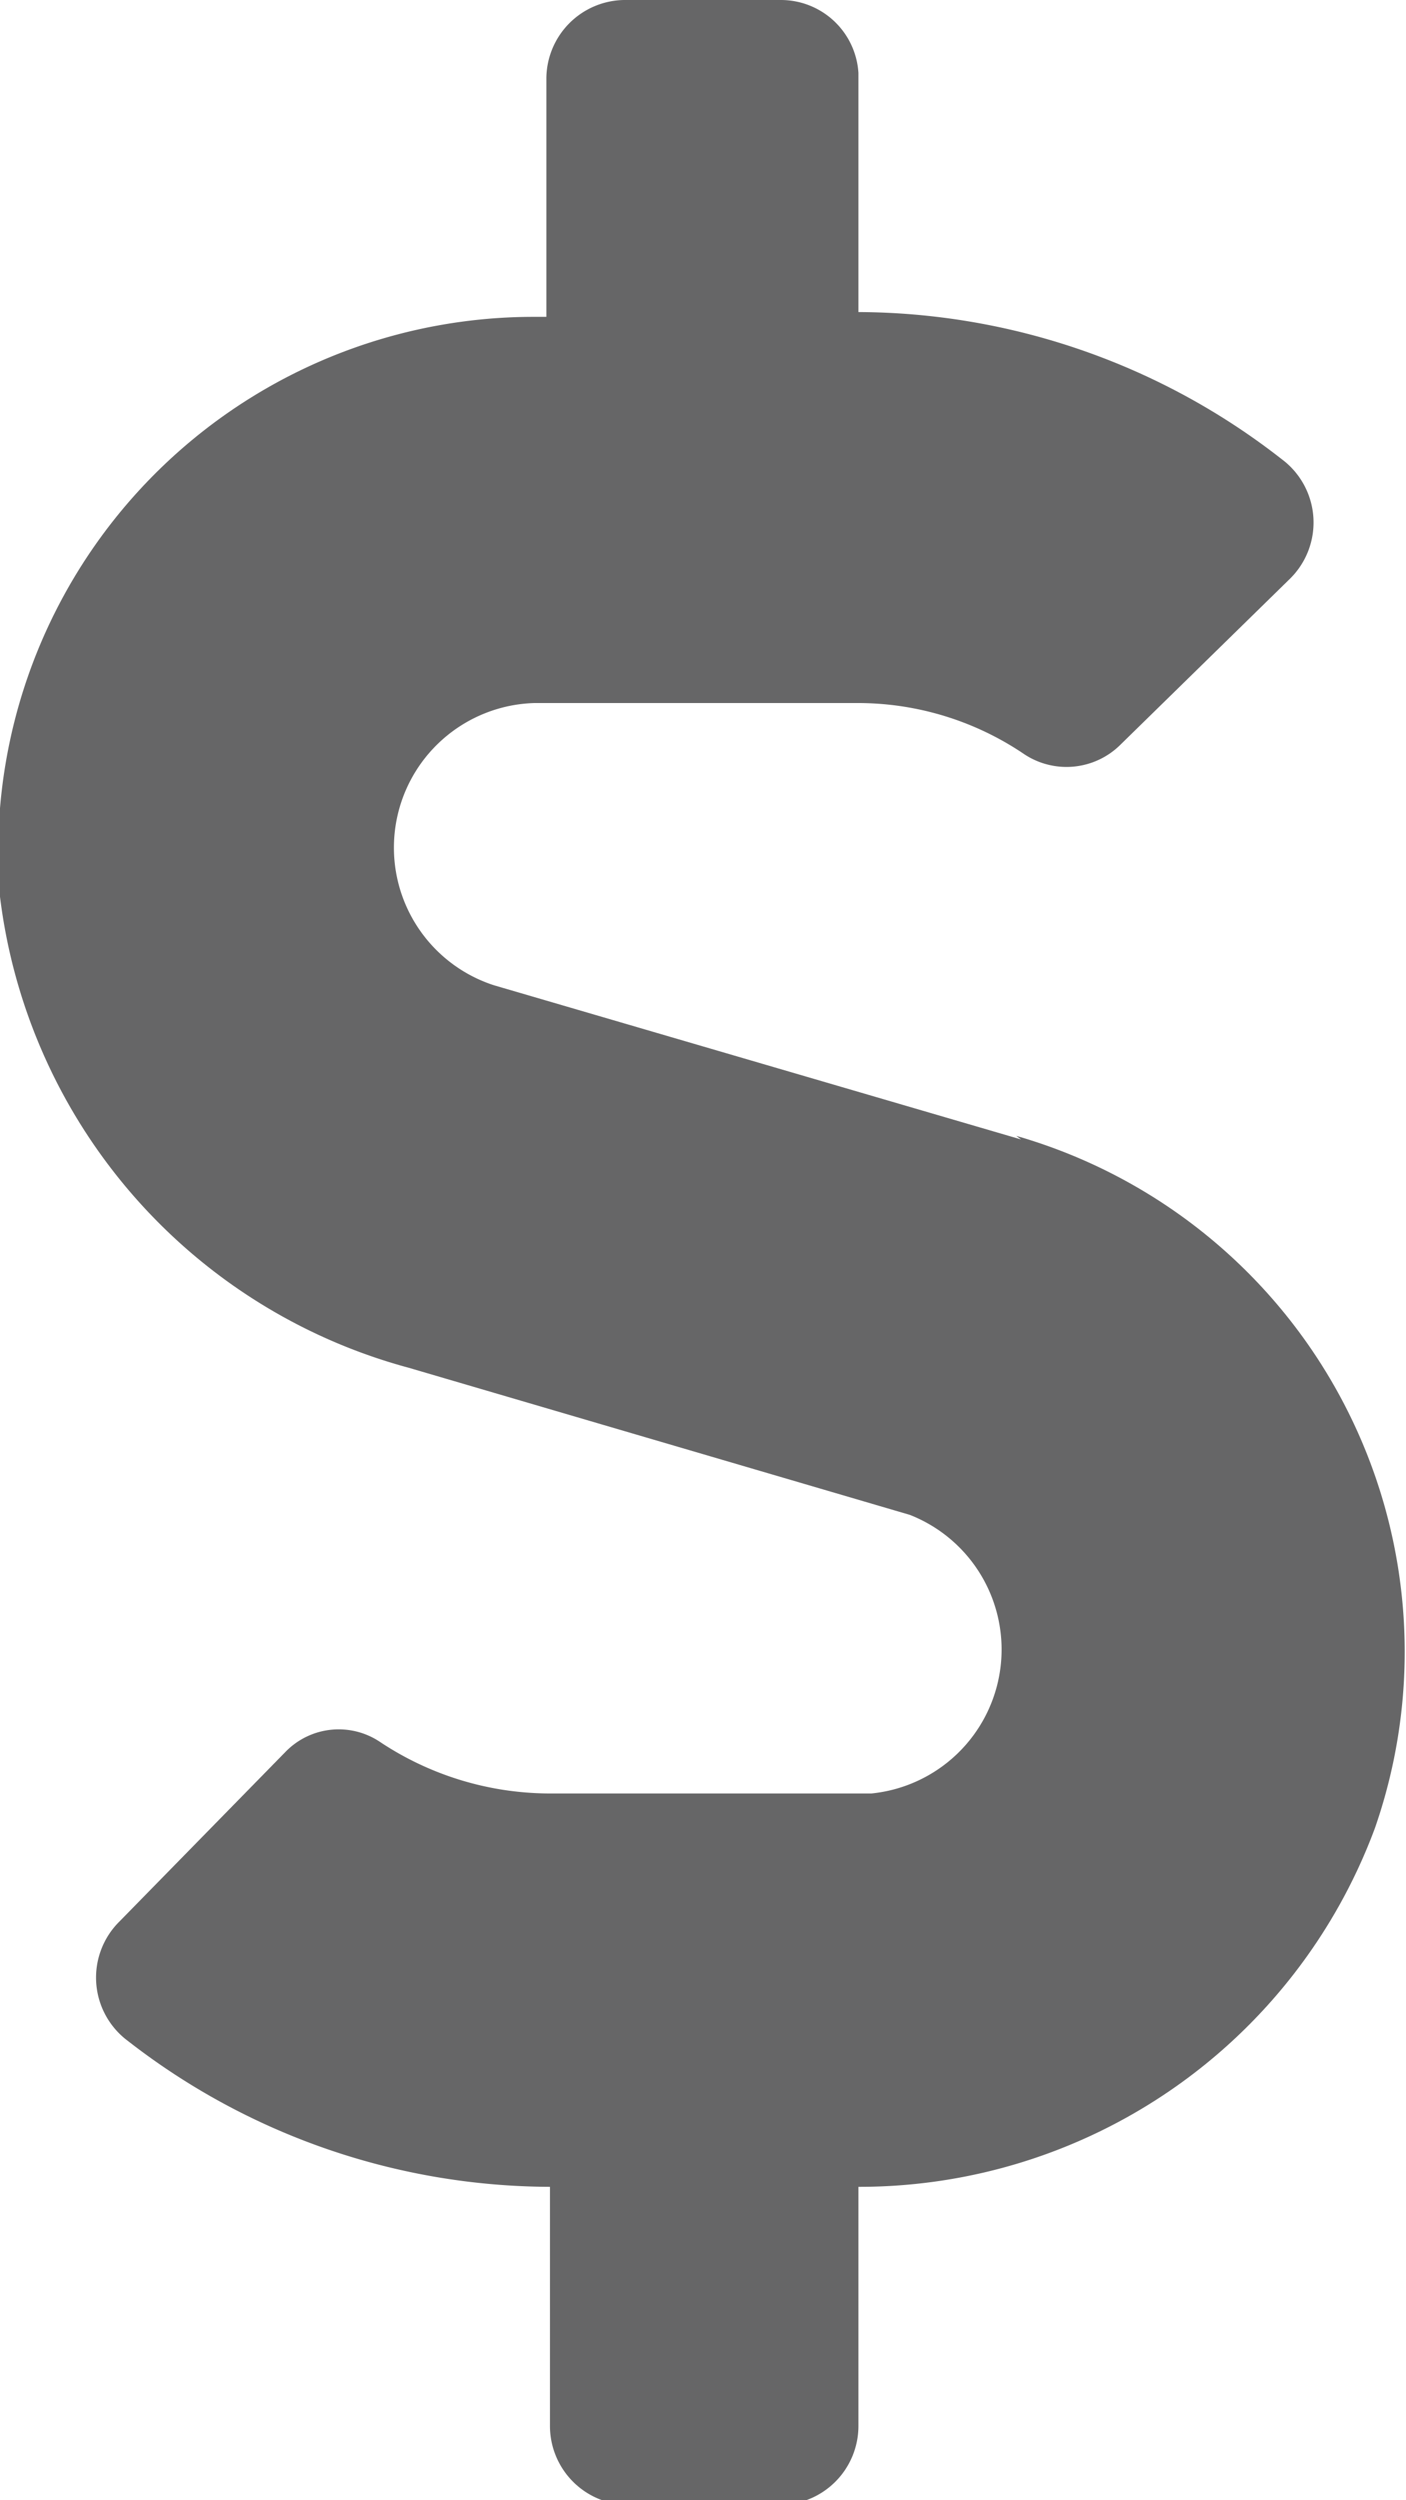 <svg xmlns="http://www.w3.org/2000/svg" viewBox="0 0 11.76 20.91"><defs><style>.cls-1{fill:#666667;}</style></defs><title>grey-dollar</title><g id="Layer_2" data-name="Layer 2"><g id="Layer_1-2" data-name="Layer 1"><path class="cls-1" d="M8.54,9.53,4.13,8.24a1.21,1.21,0,0,1,.34-2.36H7.18a2.48,2.48,0,0,1,1.39.43.64.64,0,0,0,.8-.08l1.42-1.39a.66.66,0,0,0-.07-1A5.78,5.78,0,0,0,7.18,2.61v-2A.65.65,0,0,0,6.53,0H5.22a.66.66,0,0,0-.65.65v2h-.1A4.48,4.48,0,0,0,0,7.5a4.67,4.67,0,0,0,3.42,3.94l4.19,1.23A1.21,1.21,0,0,1,7.29,15H4.58a2.57,2.57,0,0,1-1.4-.43.62.62,0,0,0-.79.08L1,16.07a.66.66,0,0,0,.07,1,5.77,5.77,0,0,0,3.53,1.22v2a.66.66,0,0,0,.65.66H6.53a.66.66,0,0,0,.65-.66v-2a4.6,4.6,0,0,0,4.32-3,4.49,4.49,0,0,0-3-5.79Z"/></g></g></svg>
